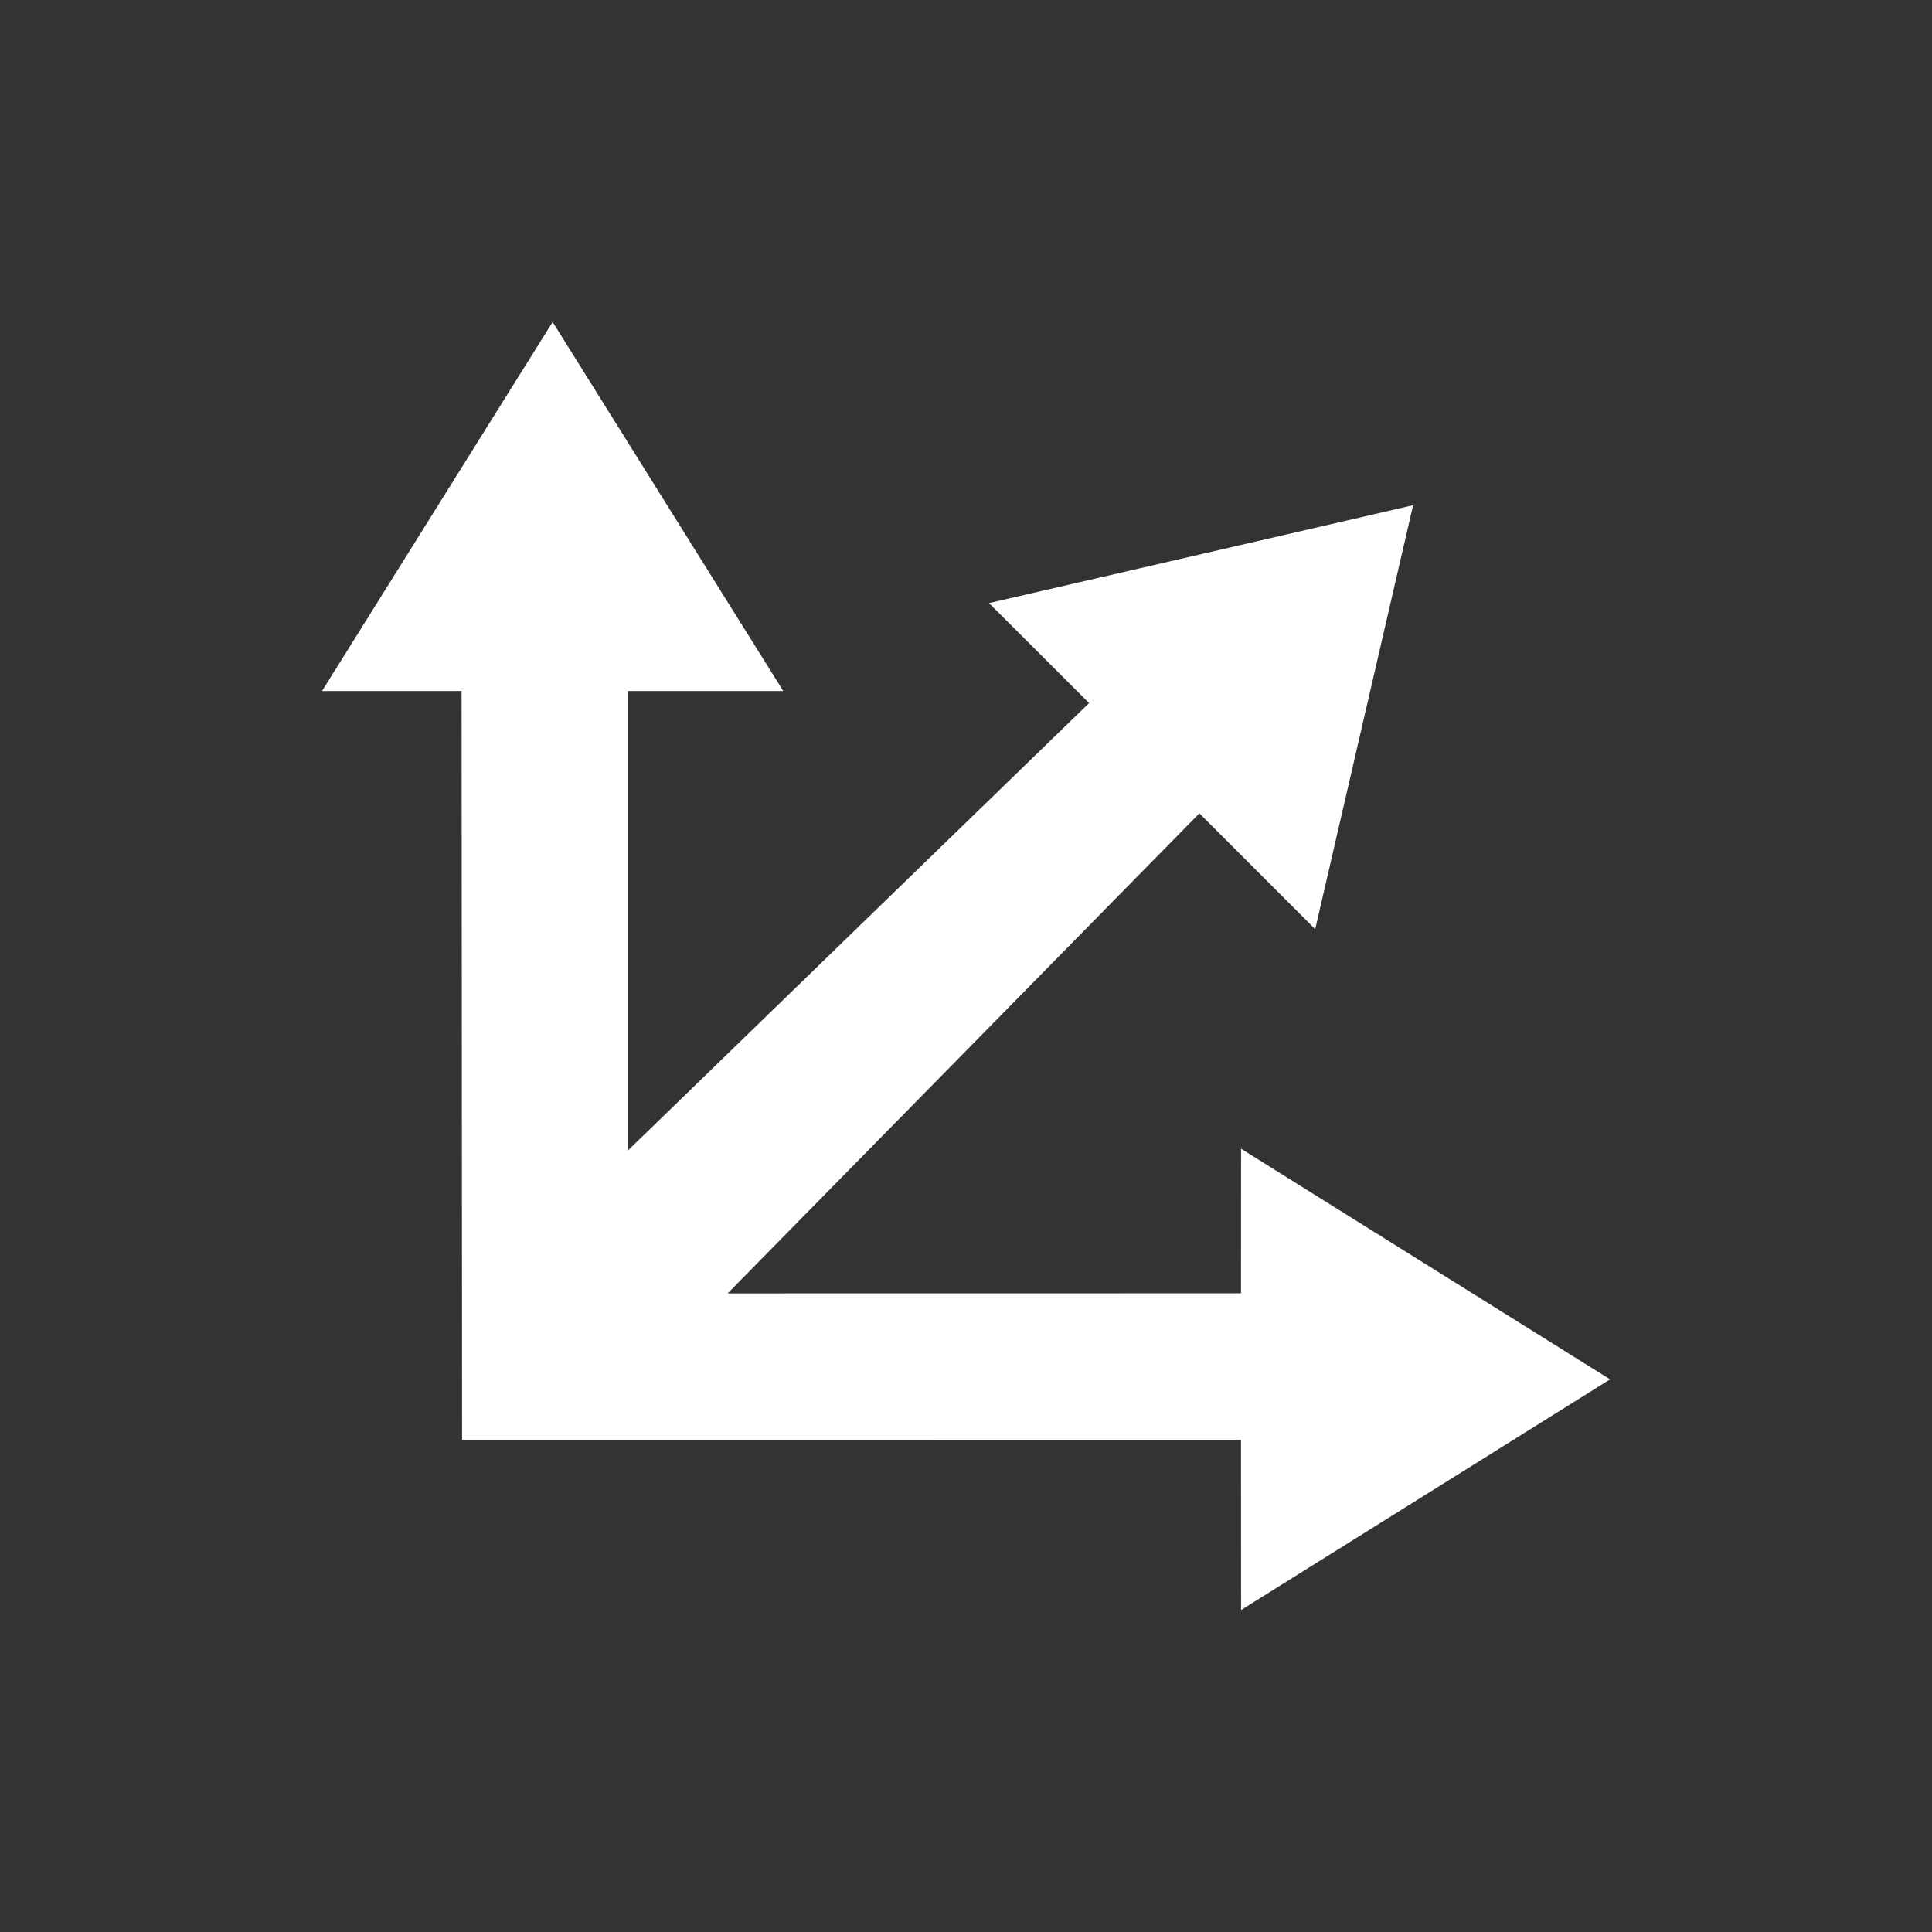 <?xml version="1.0" encoding="UTF-8"?>
<svg width="24px" height="24px" viewBox="0 0 24 24" version="1.1" xmlns="http://www.w3.org/2000/svg" xmlns:xlink="http://www.w3.org/1999/xlink">
    <rect x="0" y="0" width="24" height="24" fill="#333333" stroke="none"/>
    <!-- Generator: Sketch 60.1 (88133) - https://sketch.com -->
    <title>icon / Preferences / Gizmos</title>
    <desc>Created with Sketch.</desc>
    <g id="icon-/-Preferences-/-Gizmos" stroke="none" stroke-width="1" fill="none" fill-rule="evenodd">
        <path d="M6.865,4 L9.73,8.584 L7.8,8.584 L7.8,14.292 L13.529,8.734 L12.286,7.492 L17.554,6.276 L16.338,11.543 L14.899,10.104 L9.039,16.067 L15.416,16.066 L15.417,14.27 L20.001,17.135 L15.417,20 L15.416,17.886 L5.74,17.887 L5.734,8.584 L4,8.584 L6.865,4 Z" id="Combined-Shape" fill="#FFFFFF"></path>
    </g>
</svg>
